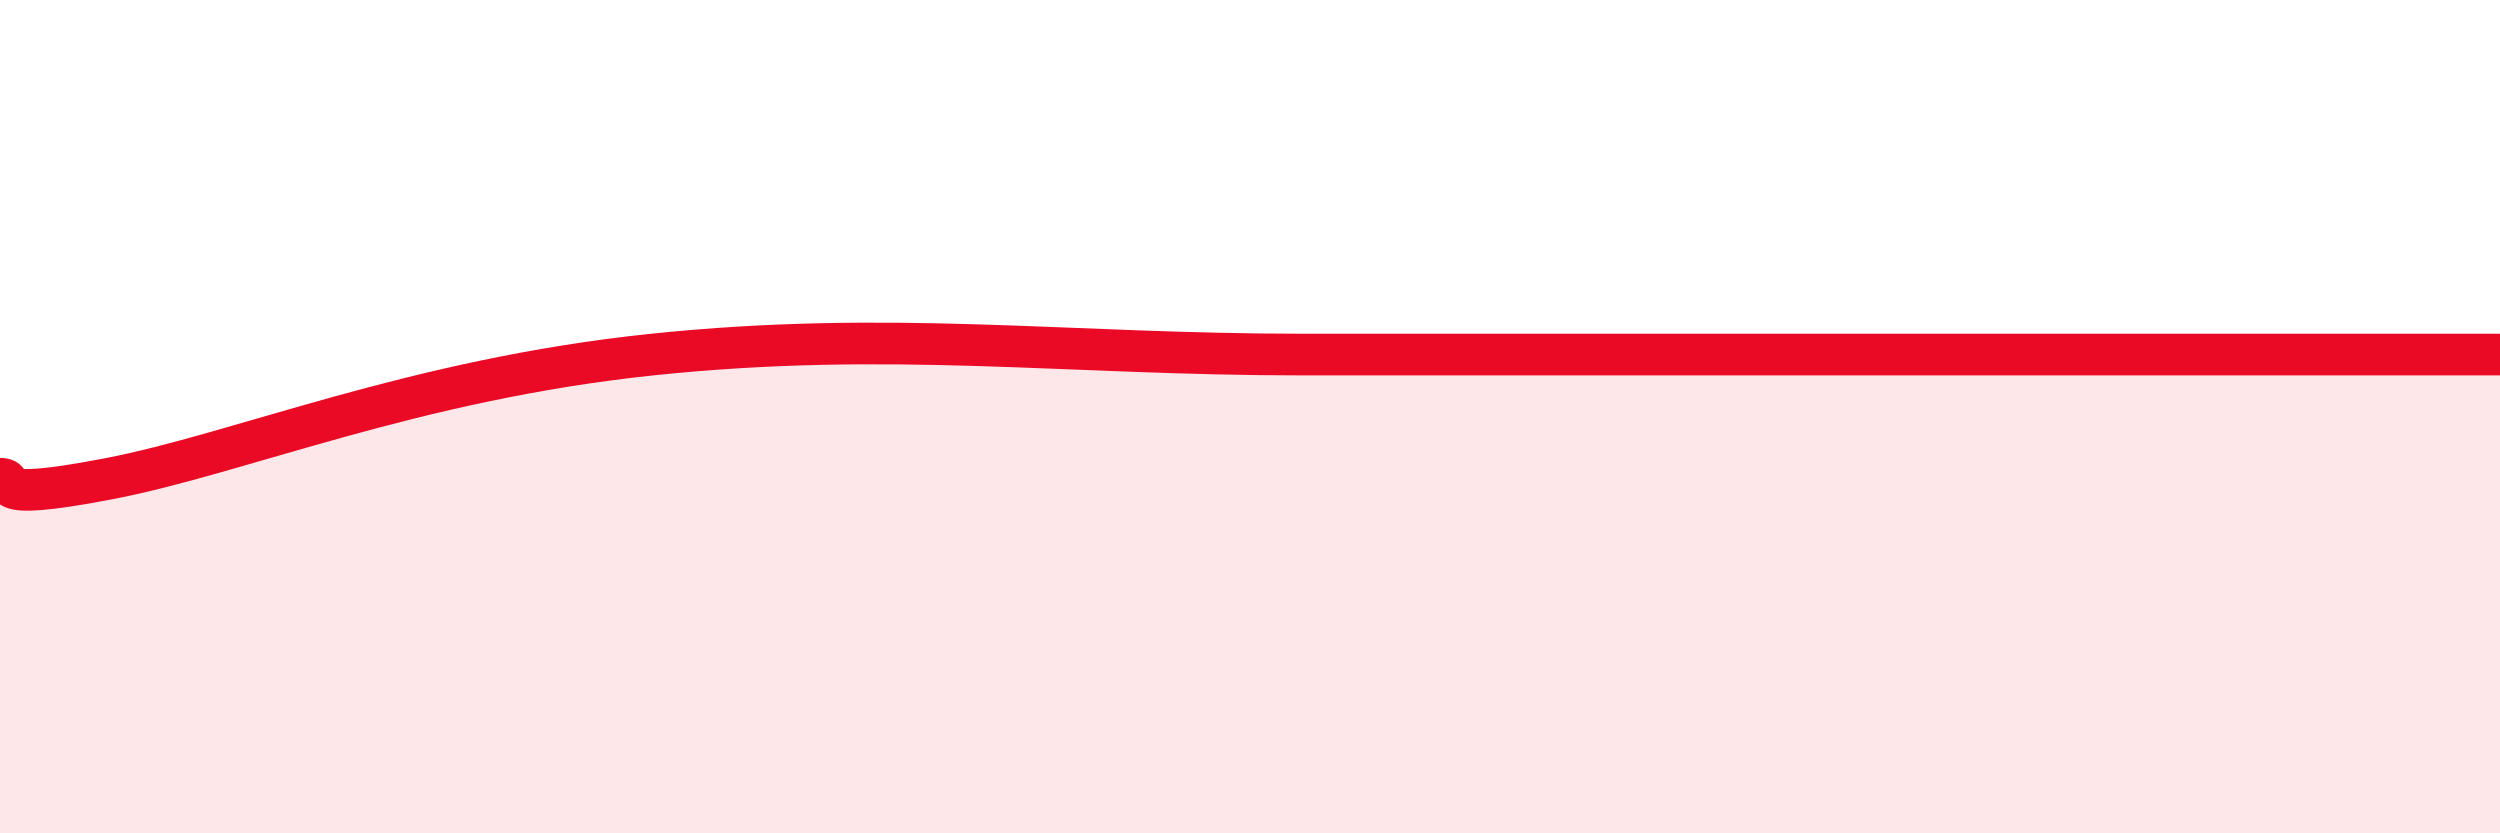 
    <svg width="60" height="20" viewBox="0 0 60 20" xmlns="http://www.w3.org/2000/svg">
      <path
        d="M 0,11.49 C 0.52,11.49 -0.52,12.09 2.61,11.49 C 5.74,10.89 9.91,9.11 15.65,8.51 C 21.39,7.91 25.56,8.51 31.3,8.51 C 37.04,8.51 41.22,8.51 44.35,8.51 C 47.48,8.51 43.83,8.51 46.96,8.51 C 50.09,8.51 57.39,8.51 60,8.51L60 20L0 20Z"
        fill="#EB0A25"
        opacity="0.1"
        stroke-linecap="round"
        stroke-linejoin="round"
      />
      <path
        d="M 0,11.49 C 0.52,11.49 -0.52,12.09 2.61,11.49 C 5.74,10.89 9.91,9.11 15.65,8.51 C 21.39,7.91 25.56,8.51 31.3,8.51 C 37.04,8.51 41.22,8.51 44.35,8.51 C 47.48,8.51 43.83,8.51 46.96,8.51 C 50.09,8.51 57.39,8.51 60,8.51"
        stroke="#EB0A25"
        stroke-width="1"
        fill="none"
        stroke-linecap="round"
        stroke-linejoin="round"
      />
    </svg>
  